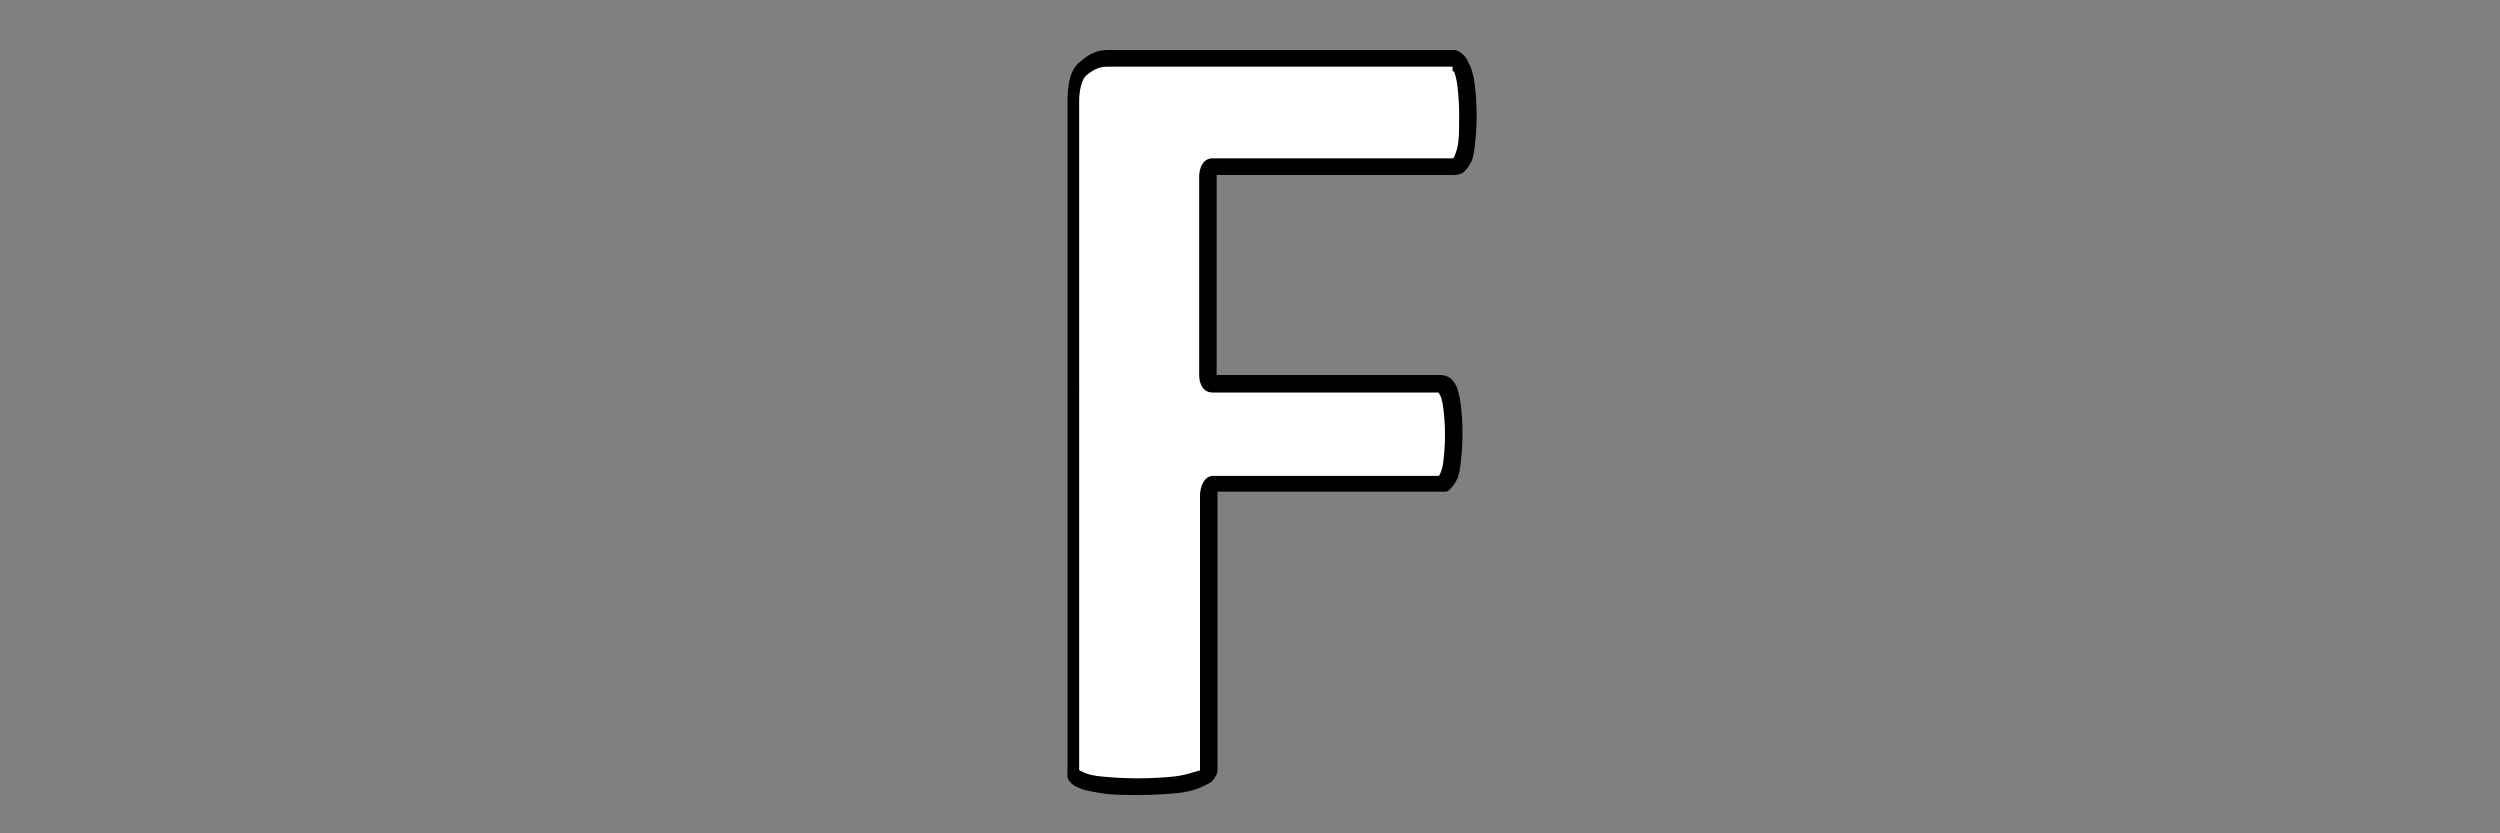 <?xml version="1.0" encoding="UTF-8"?> <!-- Generator: Adobe Illustrator 19.0.0, SVG Export Plug-In . SVG Version: 6.00 Build 0) --> <svg xmlns="http://www.w3.org/2000/svg" xmlns:xlink="http://www.w3.org/1999/xlink" version="1.1" id="Livello_1" x="0px" y="0px" viewBox="100 0 300 100" style="enable-background:new 100 0 300 100;" xml:space="preserve"><rect x="100" y="0" width="300" height="100" fill="#808080" stroke="none"/> <style type="text/css"> .st0{fill:#FFFFFF;} </style> <path d="M277,10.4c-0.1-1-0.3-1.7-0.5-2.3c-0.3-0.6-0.5-1.2-0.9-1.5c-0.3-0.3-0.7-0.6-1.1-0.6h-41.6c-1.5,0-2.5,0.7-3.5,1.6 s-1.3,2.6-1.3,4.6v80.2c0,0.5-0.1,0.9,0.2,1.3c0.3,0.4,0.7,0.7,1.3,0.9c0.7,0.3,1.5,0.4,2.7,0.6s2.6,0.2,4.3,0.2 c1.8,0,3.2-0.1,4.4-0.2c1.1-0.1,2.1-0.3,2.8-0.6c0.7-0.3,1.4-0.6,1.7-0.9c0.3-0.4,0.6-0.8,0.6-1.3V59h26.7c0.4,0,0.8,0.1,1.1-0.2 s0.6-0.6,0.9-1.2c0.3-0.6,0.4-1.3,0.5-2.2s0.2-2,0.2-3.4s-0.1-2.5-0.2-3.4c-0.1-0.9-0.3-1.6-0.5-2.2c-0.3-0.5-0.5-0.9-0.9-1.1 c-0.3-0.2-0.7-0.3-1.1-0.3H246V21h28.5c0.4,0,0.8-0.1,1.1-0.3c0.3-0.3,0.6-0.6,0.9-1.2c0.3-0.5,0.4-1.3,0.5-2.2 c0.1-0.9,0.2-2.1,0.2-3.4S277.1,11.3,277,10.4z"></path> <path class="st0" d="M275,17c-0.1,0.9-0.3,1.3-0.4,1.6c-0.1,0.3-0.2,0.4-0.3,0.4h-28.8c-1.1,0-1.6,1.1-1.6,2.2V45 c0,1.1,0.5,2.1,1.6,2.1h27.1c0,0,0.1,0.1,0.2,0.3c0.1,0.2,0.3,0.7,0.4,1.6c0.1,0.8,0.2,1.9,0.2,3.2s-0.1,2.3-0.2,3.2 c-0.1,0.9-0.3,1.2-0.4,1.5c-0.1,0.2-0.2,0.2-0.2,0.2h-27c-1.1,0-1.6,1.3-1.6,2.4v32.9c0,0.1-0.2,0.1-0.2,0.1s-0.3,0.1-0.7,0.2 c-0.6,0.2-1.4,0.4-2.4,0.5c-1.1,0.1-2.5,0.2-4.2,0.2c-1.6,0-3-0.1-4.1-0.2c-1.2-0.1-1.9-0.3-2.3-0.5c-0.5-0.2-0.6-0.3-0.6-0.3V12.2 c0-1.4,0.3-2.6,0.8-3.1c0.7-0.6,1.5-1.1,2.5-1.1h41.5c0,1,0.1,0.4,0.2,0.6c0.1,0.3,0.3,0.9,0.4,1.8c0.1,0.9,0.2,2,0.2,3.3 C275.1,15.1,275.1,16.2,275,17z"></path> </svg> 